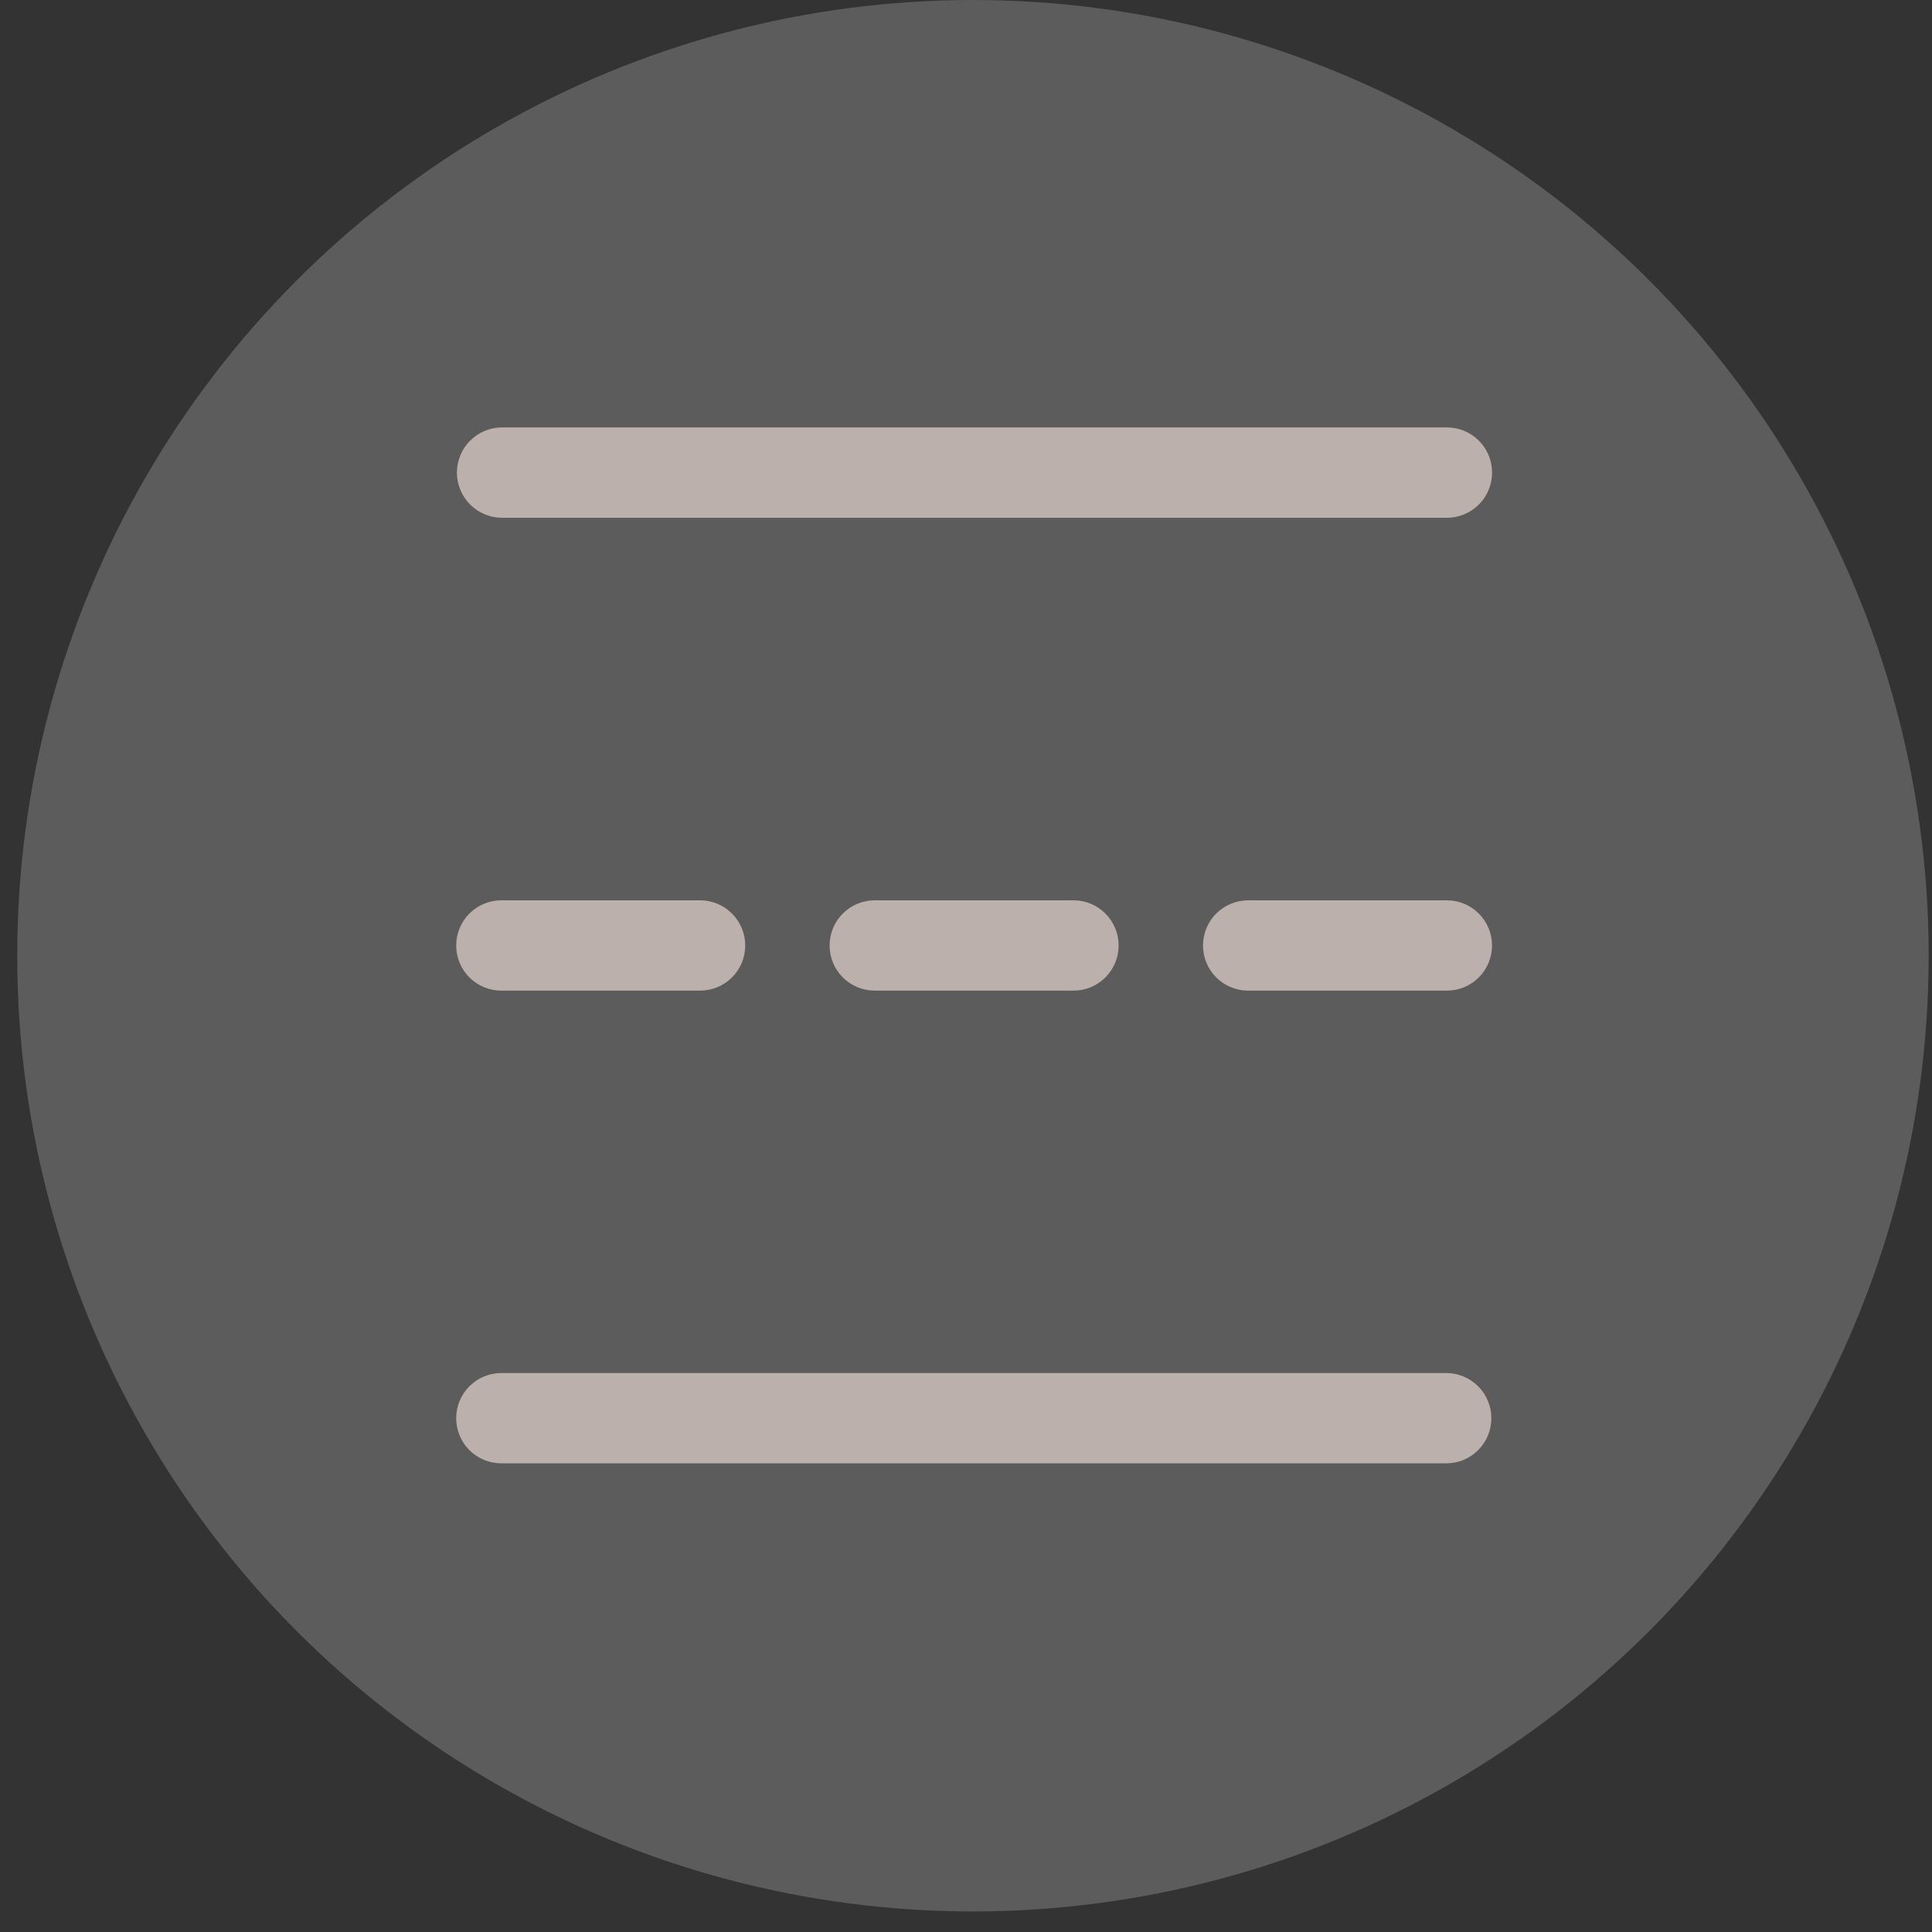 <svg width="47" height="47" viewBox="0 0 47 47" fill="none" xmlns="http://www.w3.org/2000/svg">
<rect x="0" y="0" width="47" height="47" fill="#333333" stroke="none"/>
<circle cx="23.669" cy="23.25" r="23.25" fill="white" fill-opacity="0.2"/>
<path d="M12.196 33.402H35.182C35.474 33.402 35.753 33.518 35.959 33.724C36.165 33.93 36.281 34.209 36.281 34.501C36.281 34.792 36.165 35.072 35.959 35.278C35.753 35.484 35.474 35.599 35.182 35.599H12.196C11.905 35.599 11.626 35.484 11.419 35.278C11.213 35.072 11.098 34.792 11.098 34.501C11.098 34.209 11.213 33.93 11.419 33.724C11.626 33.518 11.905 33.402 12.196 33.402Z" fill="#BBB0AB"/>
<path d="M12.196 21.902H17.031C17.322 21.902 17.601 22.018 17.807 22.224C18.014 22.43 18.129 22.71 18.129 23.001C18.129 23.292 18.014 23.572 17.807 23.778C17.601 23.984 17.322 24.099 17.031 24.099H12.196C11.905 24.099 11.626 23.984 11.419 23.778C11.213 23.572 11.098 23.292 11.098 23.001C11.098 22.71 11.213 22.43 11.419 22.224C11.626 22.018 11.905 21.902 12.196 21.902Z" fill="#BBB0AB"/>
<path d="M21.28 21.902H26.115C26.406 21.902 26.685 22.018 26.891 22.224C27.098 22.43 27.213 22.71 27.213 23.001C27.213 23.292 27.098 23.572 26.891 23.778C26.685 23.984 26.406 24.099 26.115 24.099H21.28C20.989 24.099 20.709 23.984 20.503 23.778C20.297 23.572 20.182 23.292 20.182 23.001C20.182 22.71 20.297 22.43 20.503 22.224C20.709 22.018 20.989 21.902 21.28 21.902Z" fill="#BBB0AB"/>
<path d="M30.364 21.902H35.199C35.49 21.902 35.769 22.018 35.975 22.224C36.181 22.43 36.297 22.71 36.297 23.001C36.297 23.292 36.181 23.572 35.975 23.778C35.769 23.984 35.49 24.099 35.199 24.099H30.364C30.073 24.099 29.794 23.984 29.587 23.778C29.381 23.572 29.266 23.292 29.266 23.001C29.266 22.71 29.381 22.43 29.587 22.224C29.794 22.018 30.073 21.902 30.364 21.902Z" fill="#BBB0AB"/>
<path d="M12.214 10.398H35.2C35.491 10.398 35.77 10.514 35.977 10.72C36.183 10.926 36.298 11.206 36.298 11.497C36.298 11.788 36.183 12.068 35.977 12.274C35.77 12.48 35.491 12.596 35.2 12.596H12.214C11.923 12.596 11.643 12.48 11.437 12.274C11.231 12.068 11.115 11.788 11.115 11.497C11.115 11.206 11.231 10.926 11.437 10.72C11.643 10.514 11.923 10.398 12.214 10.398Z" fill="#BBB0AB"/>
</svg>
